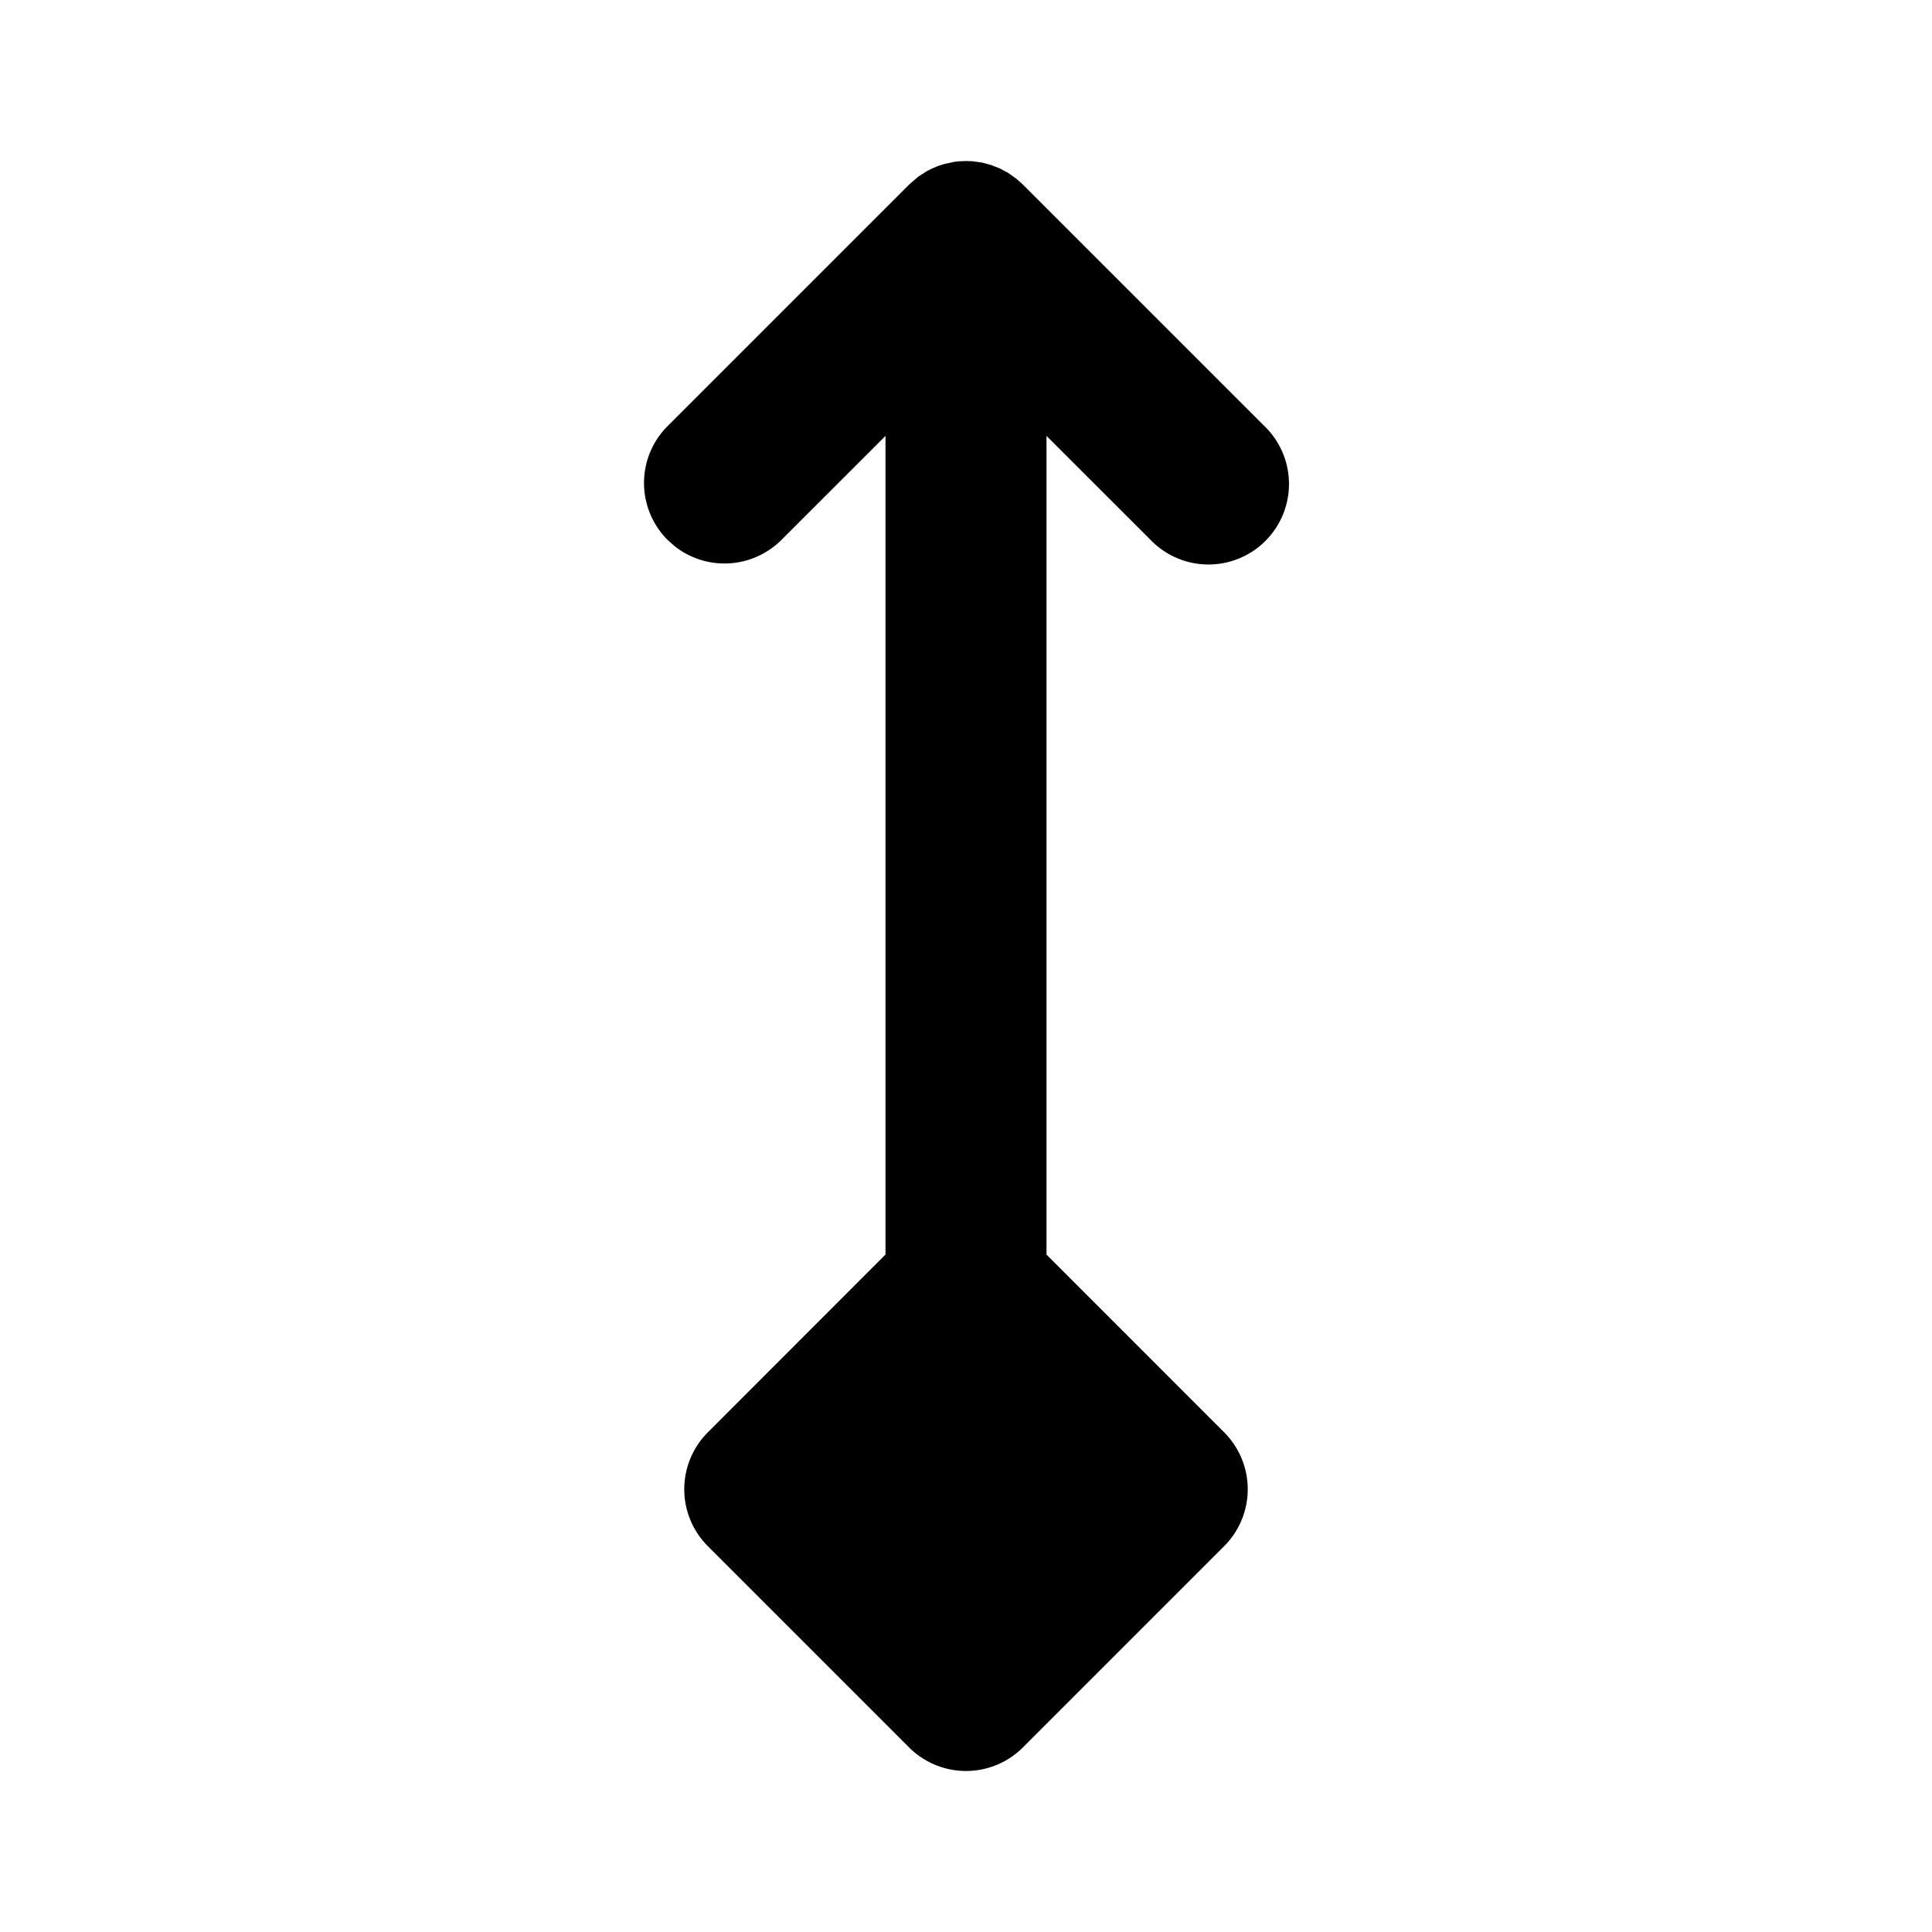 <svg
  xmlns="http://www.w3.org/2000/svg"
  width="24"
  height="24"
  viewBox="0 0 24 24"
  fill="currentColor"
  class="icon icon-tabler icons-tabler-filled icon-tabler-arrow-up-rhombus"
>
  <path stroke="none" d="M0 0h24v24H0z" fill="none"/>
  <path d="M12 2l.081 .003l.12 .017l.111 .03l.111 .044l.098 .052l.104 .074l.082 .073l3 3a1 1 0 1 1 -1.414 1.414l-1.293 -1.292v10.17l2.207 2.208a1 1 0 0 1 0 1.414l-2.5 2.5a1 1 0 0 1 -1.414 0l-2.5 -2.5a1 1 0 0 1 0 -1.414l2.207 -2.209v-10.169l-1.293 1.292a1 1 0 0 1 -1.32 .083l-.094 -.083a1 1 0 0 1 0 -1.414l3 -3l.112 -.097l.11 -.071l.062 -.031l.081 -.034l.076 -.024l.118 -.025l.058 -.007z" />
</svg>